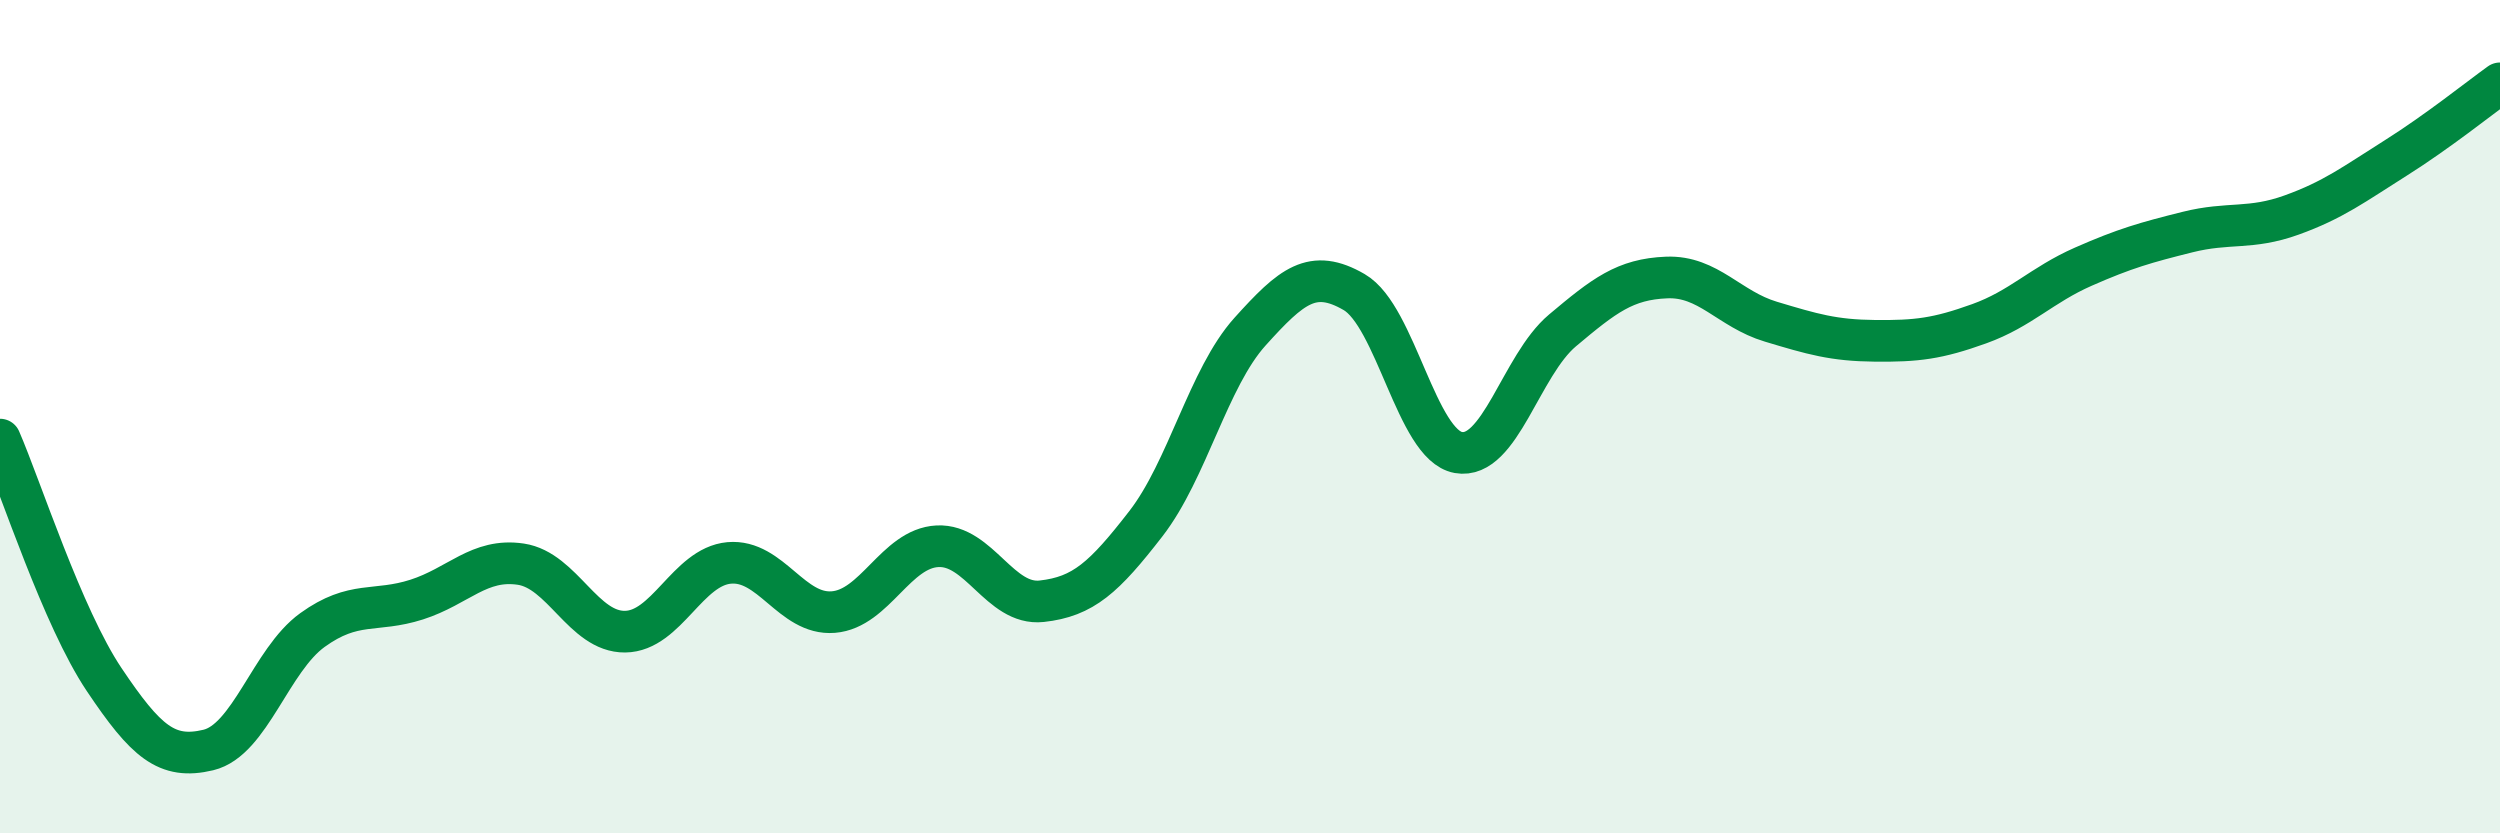 
    <svg width="60" height="20" viewBox="0 0 60 20" xmlns="http://www.w3.org/2000/svg">
      <path
        d="M 0,10.55 C 0.5,11.7 1.5,14.82 2.5,16.31 C 3.5,17.8 4,18.24 5,18 C 6,17.76 6.5,15.84 7.5,15.12 C 8.5,14.4 9,14.71 10,14.39 C 11,14.07 11.5,13.39 12.5,13.54 C 13.5,13.69 14,15.17 15,15.16 C 16,15.15 16.5,13.6 17.5,13.51 C 18.5,13.42 19,14.77 20,14.69 C 21,14.61 21.5,13.16 22.5,13.11 C 23.5,13.06 24,14.54 25,14.43 C 26,14.32 26.5,13.86 27.5,12.57 C 28.5,11.28 29,9.07 30,7.96 C 31,6.85 31.5,6.43 32.5,7.01 C 33.5,7.59 34,10.68 35,10.86 C 36,11.04 36.5,8.77 37.5,7.93 C 38.5,7.09 39,6.7 40,6.66 C 41,6.62 41.5,7.42 42.5,7.72 C 43.5,8.02 44,8.17 45,8.18 C 46,8.19 46.5,8.13 47.5,7.77 C 48.5,7.41 49,6.84 50,6.4 C 51,5.96 51.5,5.82 52.5,5.57 C 53.5,5.32 54,5.52 55,5.16 C 56,4.8 56.5,4.42 57.5,3.79 C 58.5,3.16 59.5,2.36 60,2L60 20L0 20Z"
        fill="#008740"
        opacity="0.1"
        stroke-linecap="round"
        stroke-linejoin="round"
      />
      <path
        d="M 0,10.55 C 0.5,11.7 1.5,14.82 2.5,16.31 C 3.5,17.8 4,18.24 5,18 C 6,17.76 6.5,15.84 7.5,15.12 C 8.5,14.4 9,14.71 10,14.39 C 11,14.07 11.5,13.39 12.5,13.54 C 13.5,13.69 14,15.17 15,15.16 C 16,15.15 16.5,13.6 17.5,13.51 C 18.5,13.42 19,14.77 20,14.69 C 21,14.61 21.5,13.16 22.5,13.11 C 23.5,13.06 24,14.54 25,14.43 C 26,14.32 26.5,13.86 27.5,12.57 C 28.5,11.28 29,9.07 30,7.96 C 31,6.85 31.5,6.43 32.5,7.01 C 33.5,7.59 34,10.68 35,10.86 C 36,11.04 36.5,8.77 37.5,7.93 C 38.5,7.09 39,6.7 40,6.66 C 41,6.62 41.5,7.42 42.5,7.72 C 43.5,8.02 44,8.17 45,8.18 C 46,8.19 46.5,8.13 47.5,7.77 C 48.5,7.41 49,6.84 50,6.4 C 51,5.96 51.5,5.82 52.5,5.57 C 53.5,5.32 54,5.52 55,5.16 C 56,4.8 56.5,4.42 57.5,3.79 C 58.5,3.16 59.5,2.36 60,2"
        stroke="#008740"
        stroke-width="1"
        fill="none"
        stroke-linecap="round"
        stroke-linejoin="round"
      />
    </svg>
  